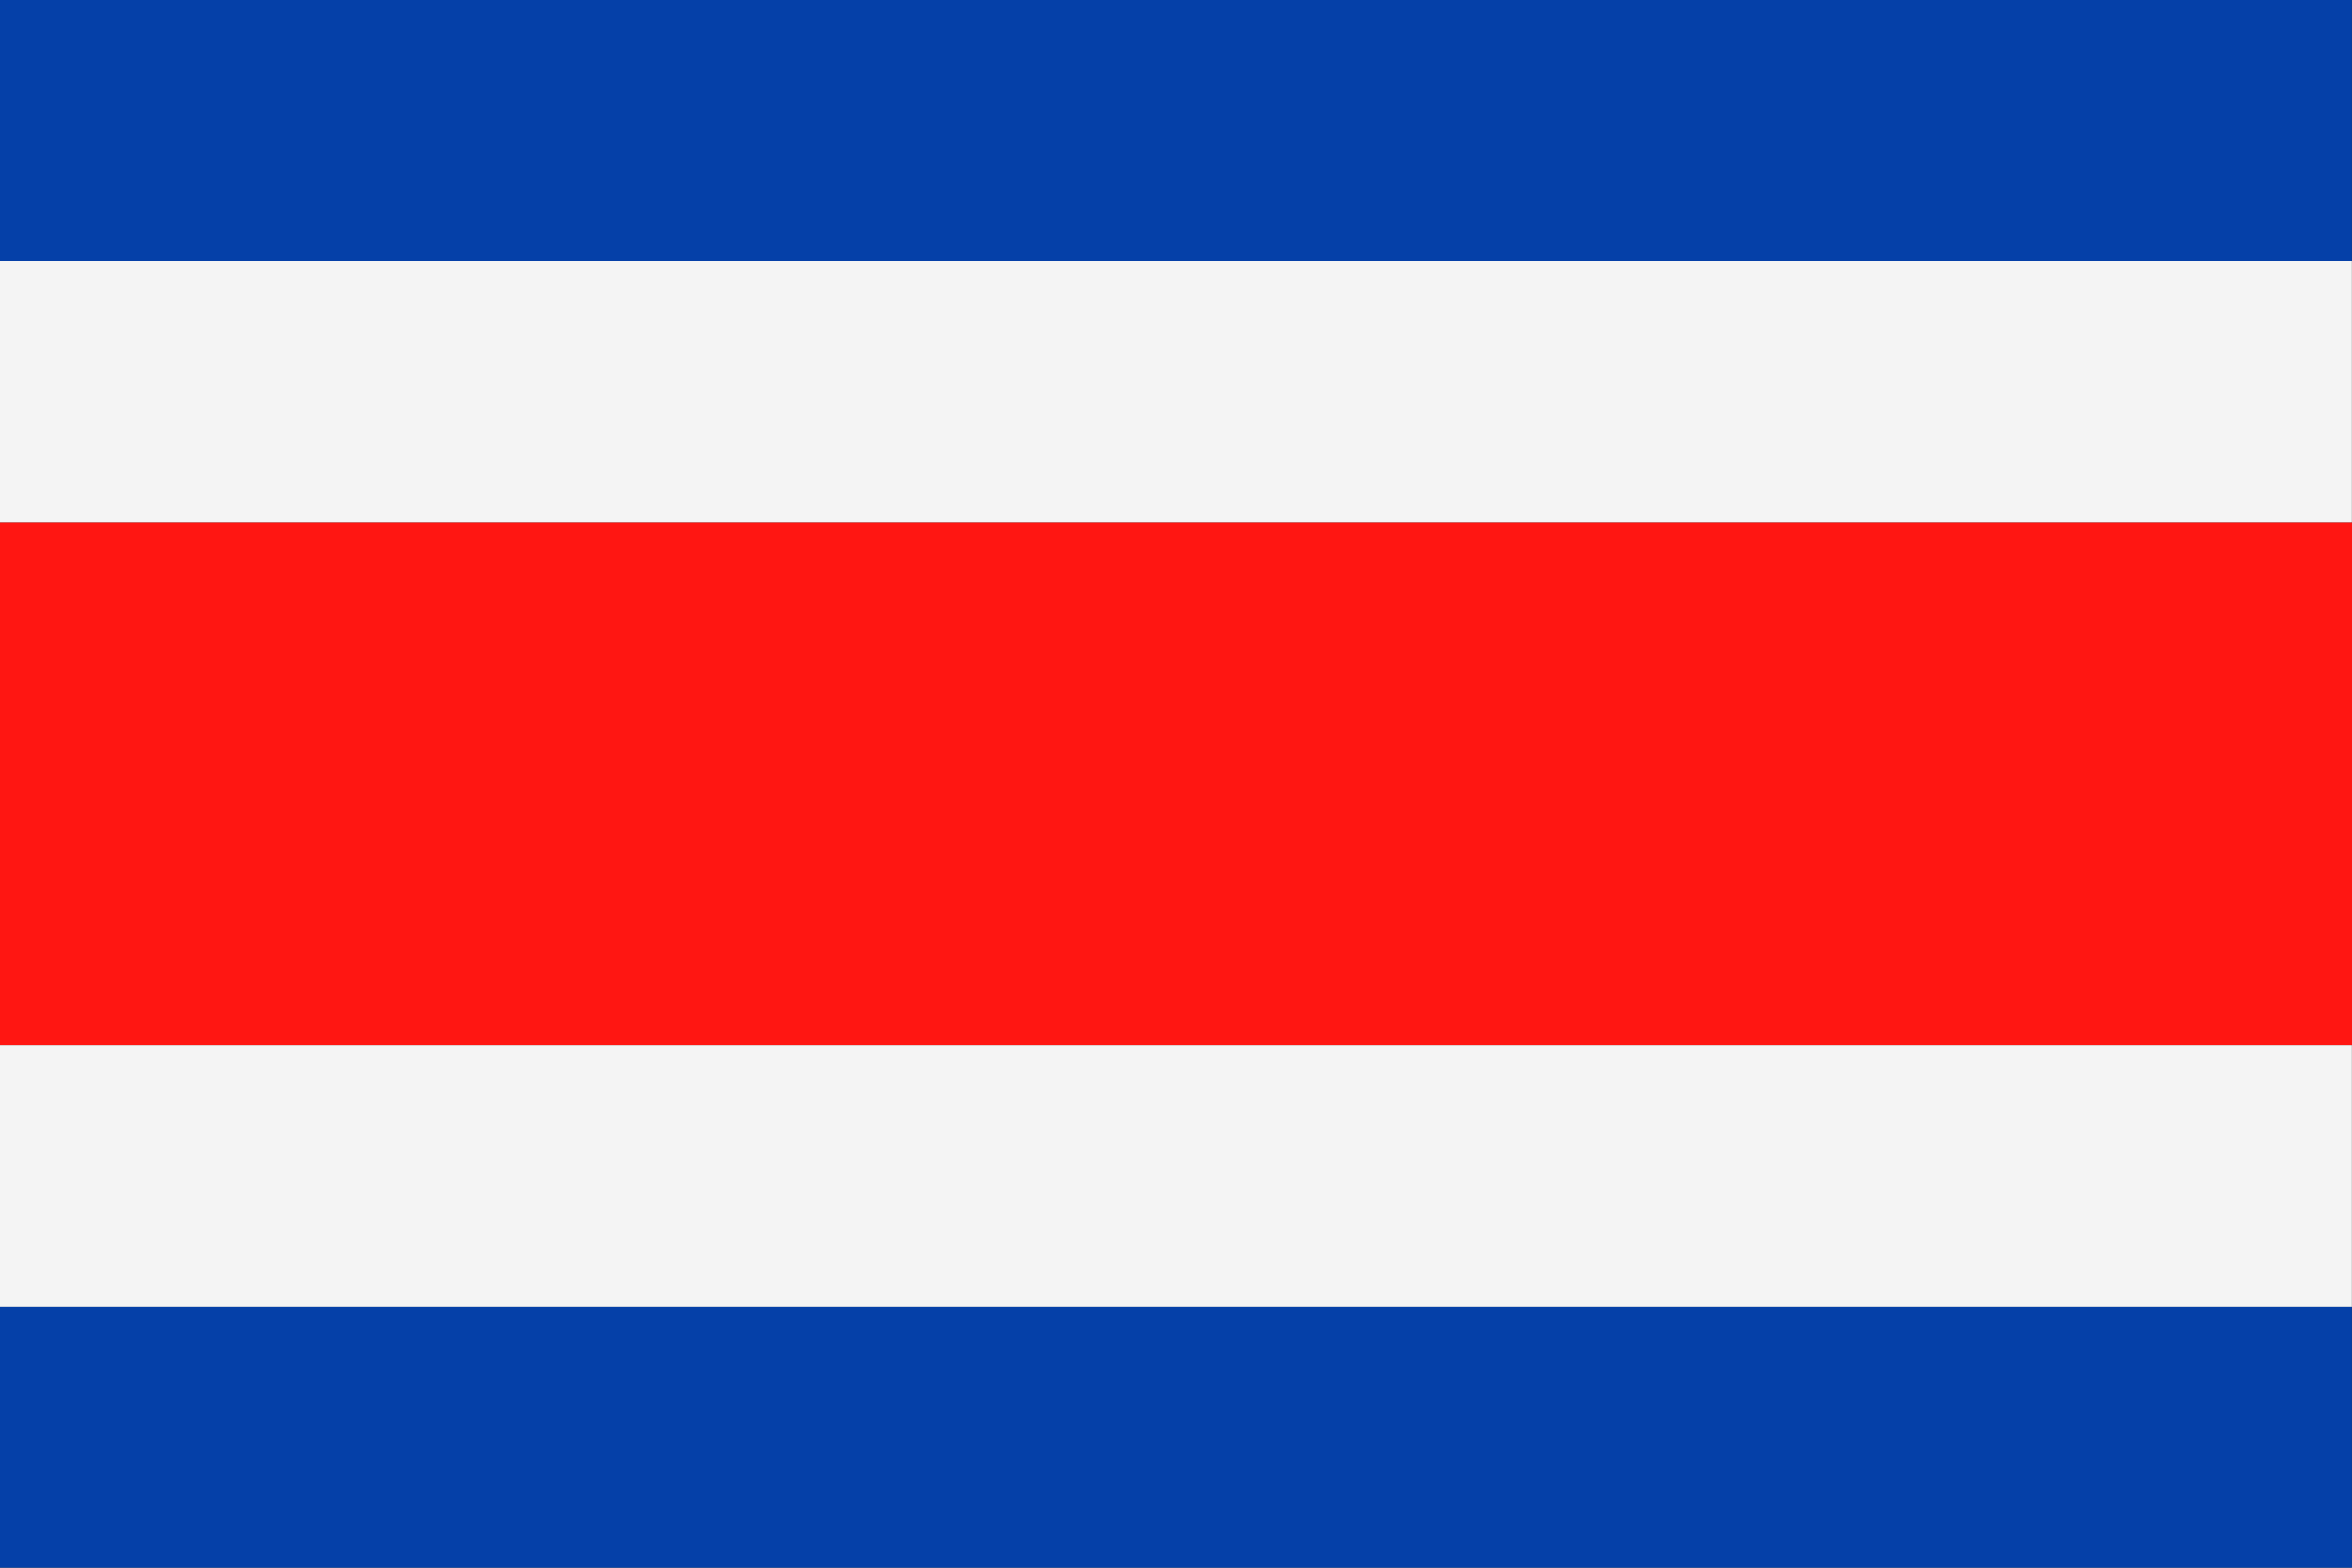 <svg xmlns="http://www.w3.org/2000/svg" width="40.002" height="26.668" viewBox="0 0 40.002 26.668">
  <rect x="0" y="0" width="40.002" height="26.668" fill="#333333" stroke="none"/>
  <g id="그룹_26343" data-name="그룹 26343" transform="translate(9079 5429.334)">
    <path id="패스_11069" data-name="패스 11069" d="M0,36.677H40V32.232H0ZM0,23.343H40V18.9H0Z" transform="translate(-9079 -5443.787)" fill="#f4f4f4"/>
    <path id="패스_11070" data-name="패스 11070" d="M0,26.669H40V22.224H0ZM0,4.446H40V0H0Z" transform="translate(-9079 -5429.335)" fill="#0540a8"/>
    <rect id="사각형_6889" data-name="사각형 6889" width="40.002" height="8.889" transform="translate(-9079 -5420.445)" fill="#ff1612"/>
  </g>
</svg>
